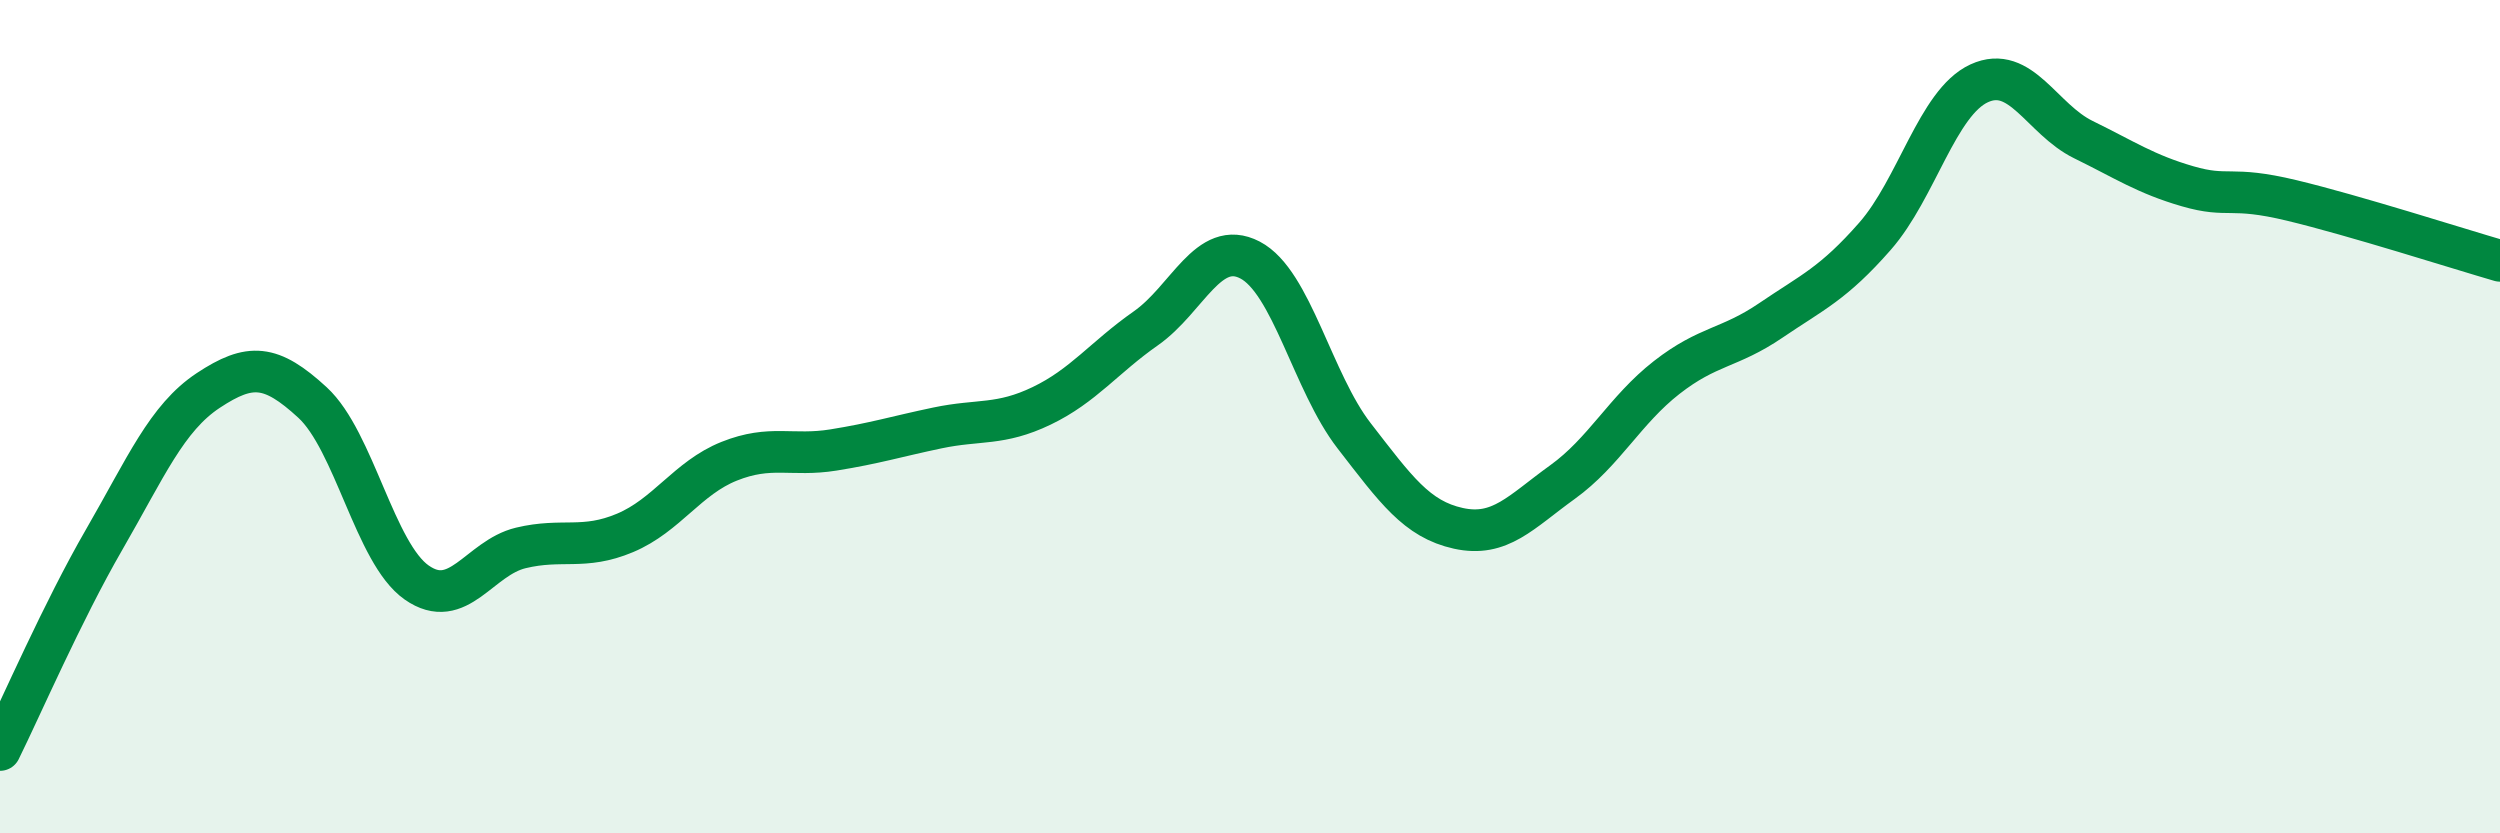 
    <svg width="60" height="20" viewBox="0 0 60 20" xmlns="http://www.w3.org/2000/svg">
      <path
        d="M 0,18 C 0.5,16.99 1.5,14.68 2.5,12.95 C 3.5,11.22 4,10.03 5,9.37 C 6,8.71 6.5,8.74 7.5,9.66 C 8.5,10.58 9,13.28 10,13.98 C 11,14.68 11.5,13.39 12.5,13.15 C 13.5,12.91 14,13.21 15,12.79 C 16,12.37 16.5,11.47 17.5,11.07 C 18.5,10.67 19,10.96 20,10.8 C 21,10.64 21.5,10.48 22.5,10.27 C 23.5,10.06 24,10.22 25,9.74 C 26,9.26 26.5,8.58 27.5,7.88 C 28.5,7.18 29,5.72 30,6.24 C 31,6.76 31.5,9.17 32.5,10.46 C 33.5,11.75 34,12.46 35,12.68 C 36,12.9 36.5,12.29 37.5,11.57 C 38.5,10.85 39,9.84 40,9.06 C 41,8.28 41.5,8.37 42.5,7.69 C 43.5,7.01 44,6.81 45,5.67 C 46,4.53 46.5,2.46 47.5,2 C 48.5,1.54 49,2.86 50,3.35 C 51,3.84 51.5,4.18 52.5,4.47 C 53.5,4.76 53.5,4.45 55,4.81 C 56.5,5.17 59,5.97 60,6.26L60 20L0 20Z"
        fill="#008740"
        opacity="0.1"
        stroke-linecap="round"
        stroke-linejoin="round"
      />
      <path
        d="M 0,18 C 0.5,16.99 1.5,14.68 2.5,12.95 C 3.5,11.22 4,10.03 5,9.37 C 6,8.71 6.5,8.74 7.5,9.66 C 8.5,10.58 9,13.28 10,13.98 C 11,14.68 11.5,13.39 12.5,13.15 C 13.5,12.91 14,13.21 15,12.79 C 16,12.37 16.5,11.47 17.5,11.07 C 18.5,10.67 19,10.96 20,10.8 C 21,10.64 21.5,10.48 22.5,10.27 C 23.5,10.06 24,10.22 25,9.74 C 26,9.26 26.5,8.58 27.5,7.88 C 28.5,7.18 29,5.72 30,6.24 C 31,6.76 31.5,9.17 32.5,10.46 C 33.5,11.75 34,12.46 35,12.68 C 36,12.9 36.5,12.29 37.5,11.57 C 38.5,10.85 39,9.84 40,9.06 C 41,8.28 41.5,8.37 42.5,7.69 C 43.5,7.01 44,6.81 45,5.67 C 46,4.53 46.5,2.46 47.5,2 C 48.5,1.54 49,2.86 50,3.35 C 51,3.84 51.5,4.18 52.5,4.47 C 53.5,4.76 53.5,4.45 55,4.81 C 56.5,5.17 59,5.97 60,6.26"
        stroke="#008740"
        stroke-width="1"
        fill="none"
        stroke-linecap="round"
        stroke-linejoin="round"
      />
    </svg>
  
